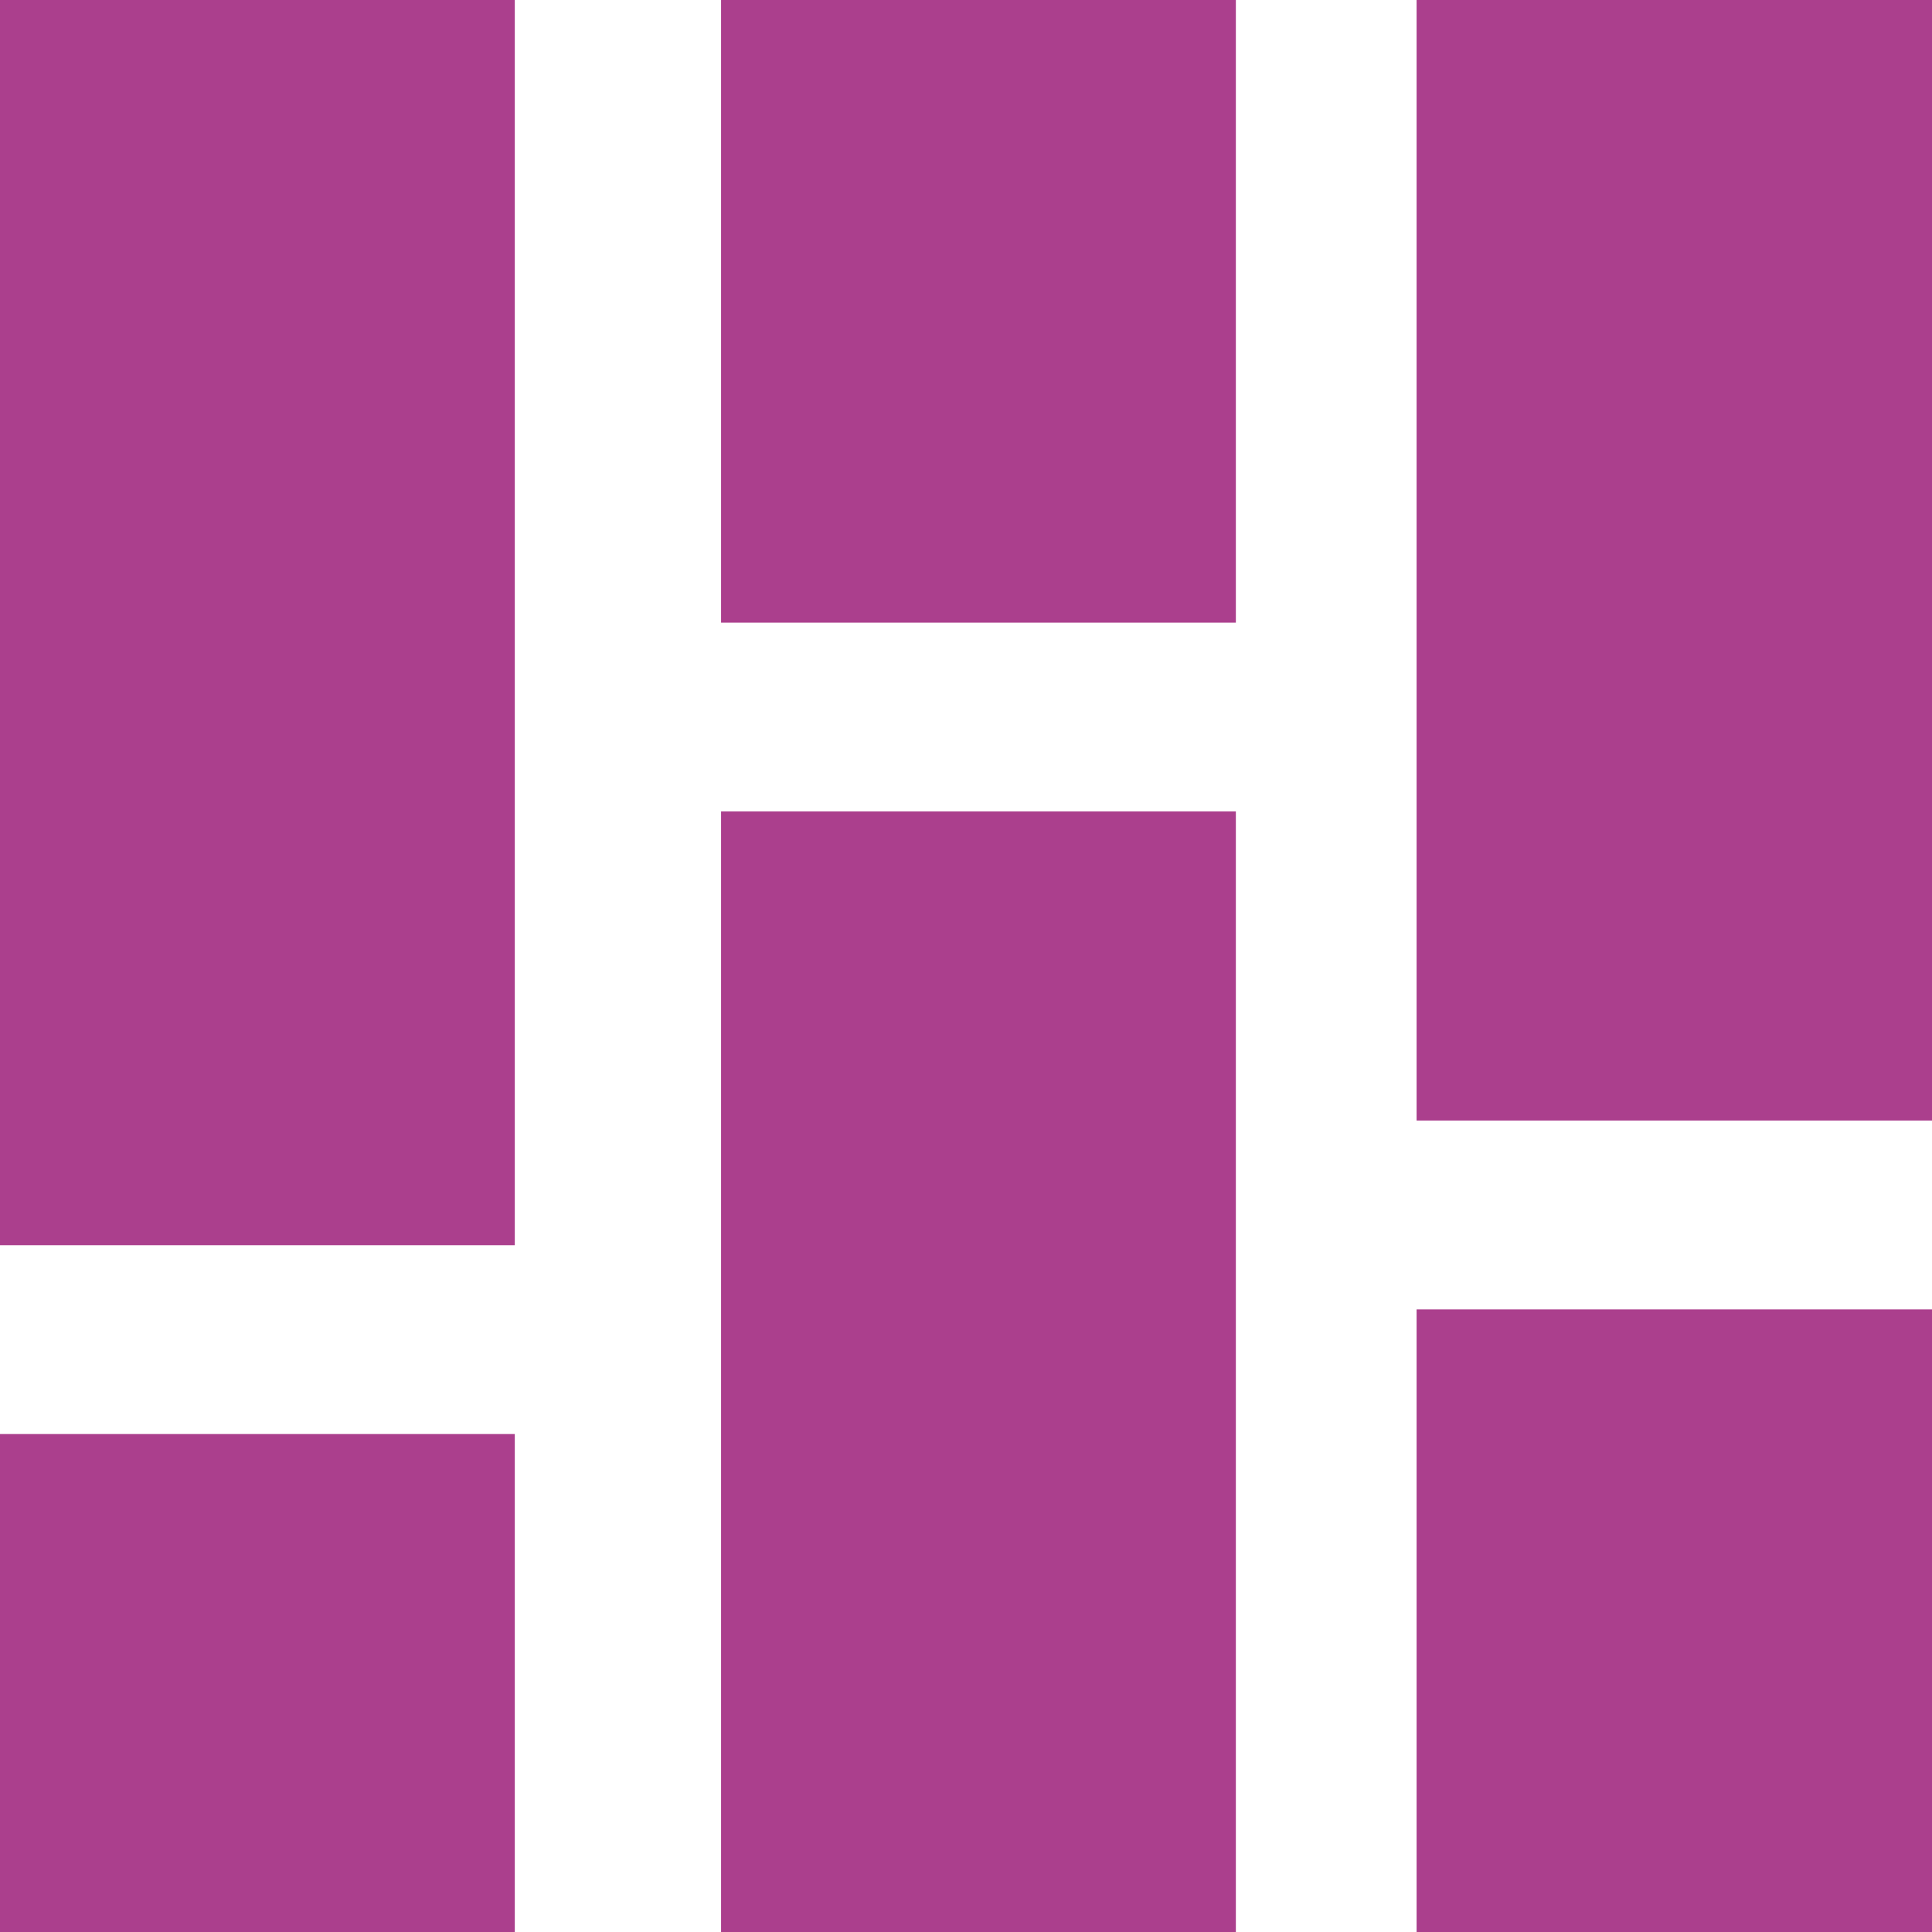 <svg xmlns="http://www.w3.org/2000/svg" xmlns:xlink="http://www.w3.org/1999/xlink" width="31" height="31" viewBox="0 0 31 31"><defs><path id="a" d="M369 3481.98V3462h8.26v19.98zm22.73 11.02v-9.99H400v9.99zm-22.73 0v-7.99h8.26v7.99zm11.57-21.01V3462h8.26v9.99zm0 21.01v-17.98h8.26V3493zm11.16-13.02V3462H400v17.98z"/></defs><use fill="#ab3f8d" xlink:href="#a" transform="translate(-369 -3462)"/></svg>